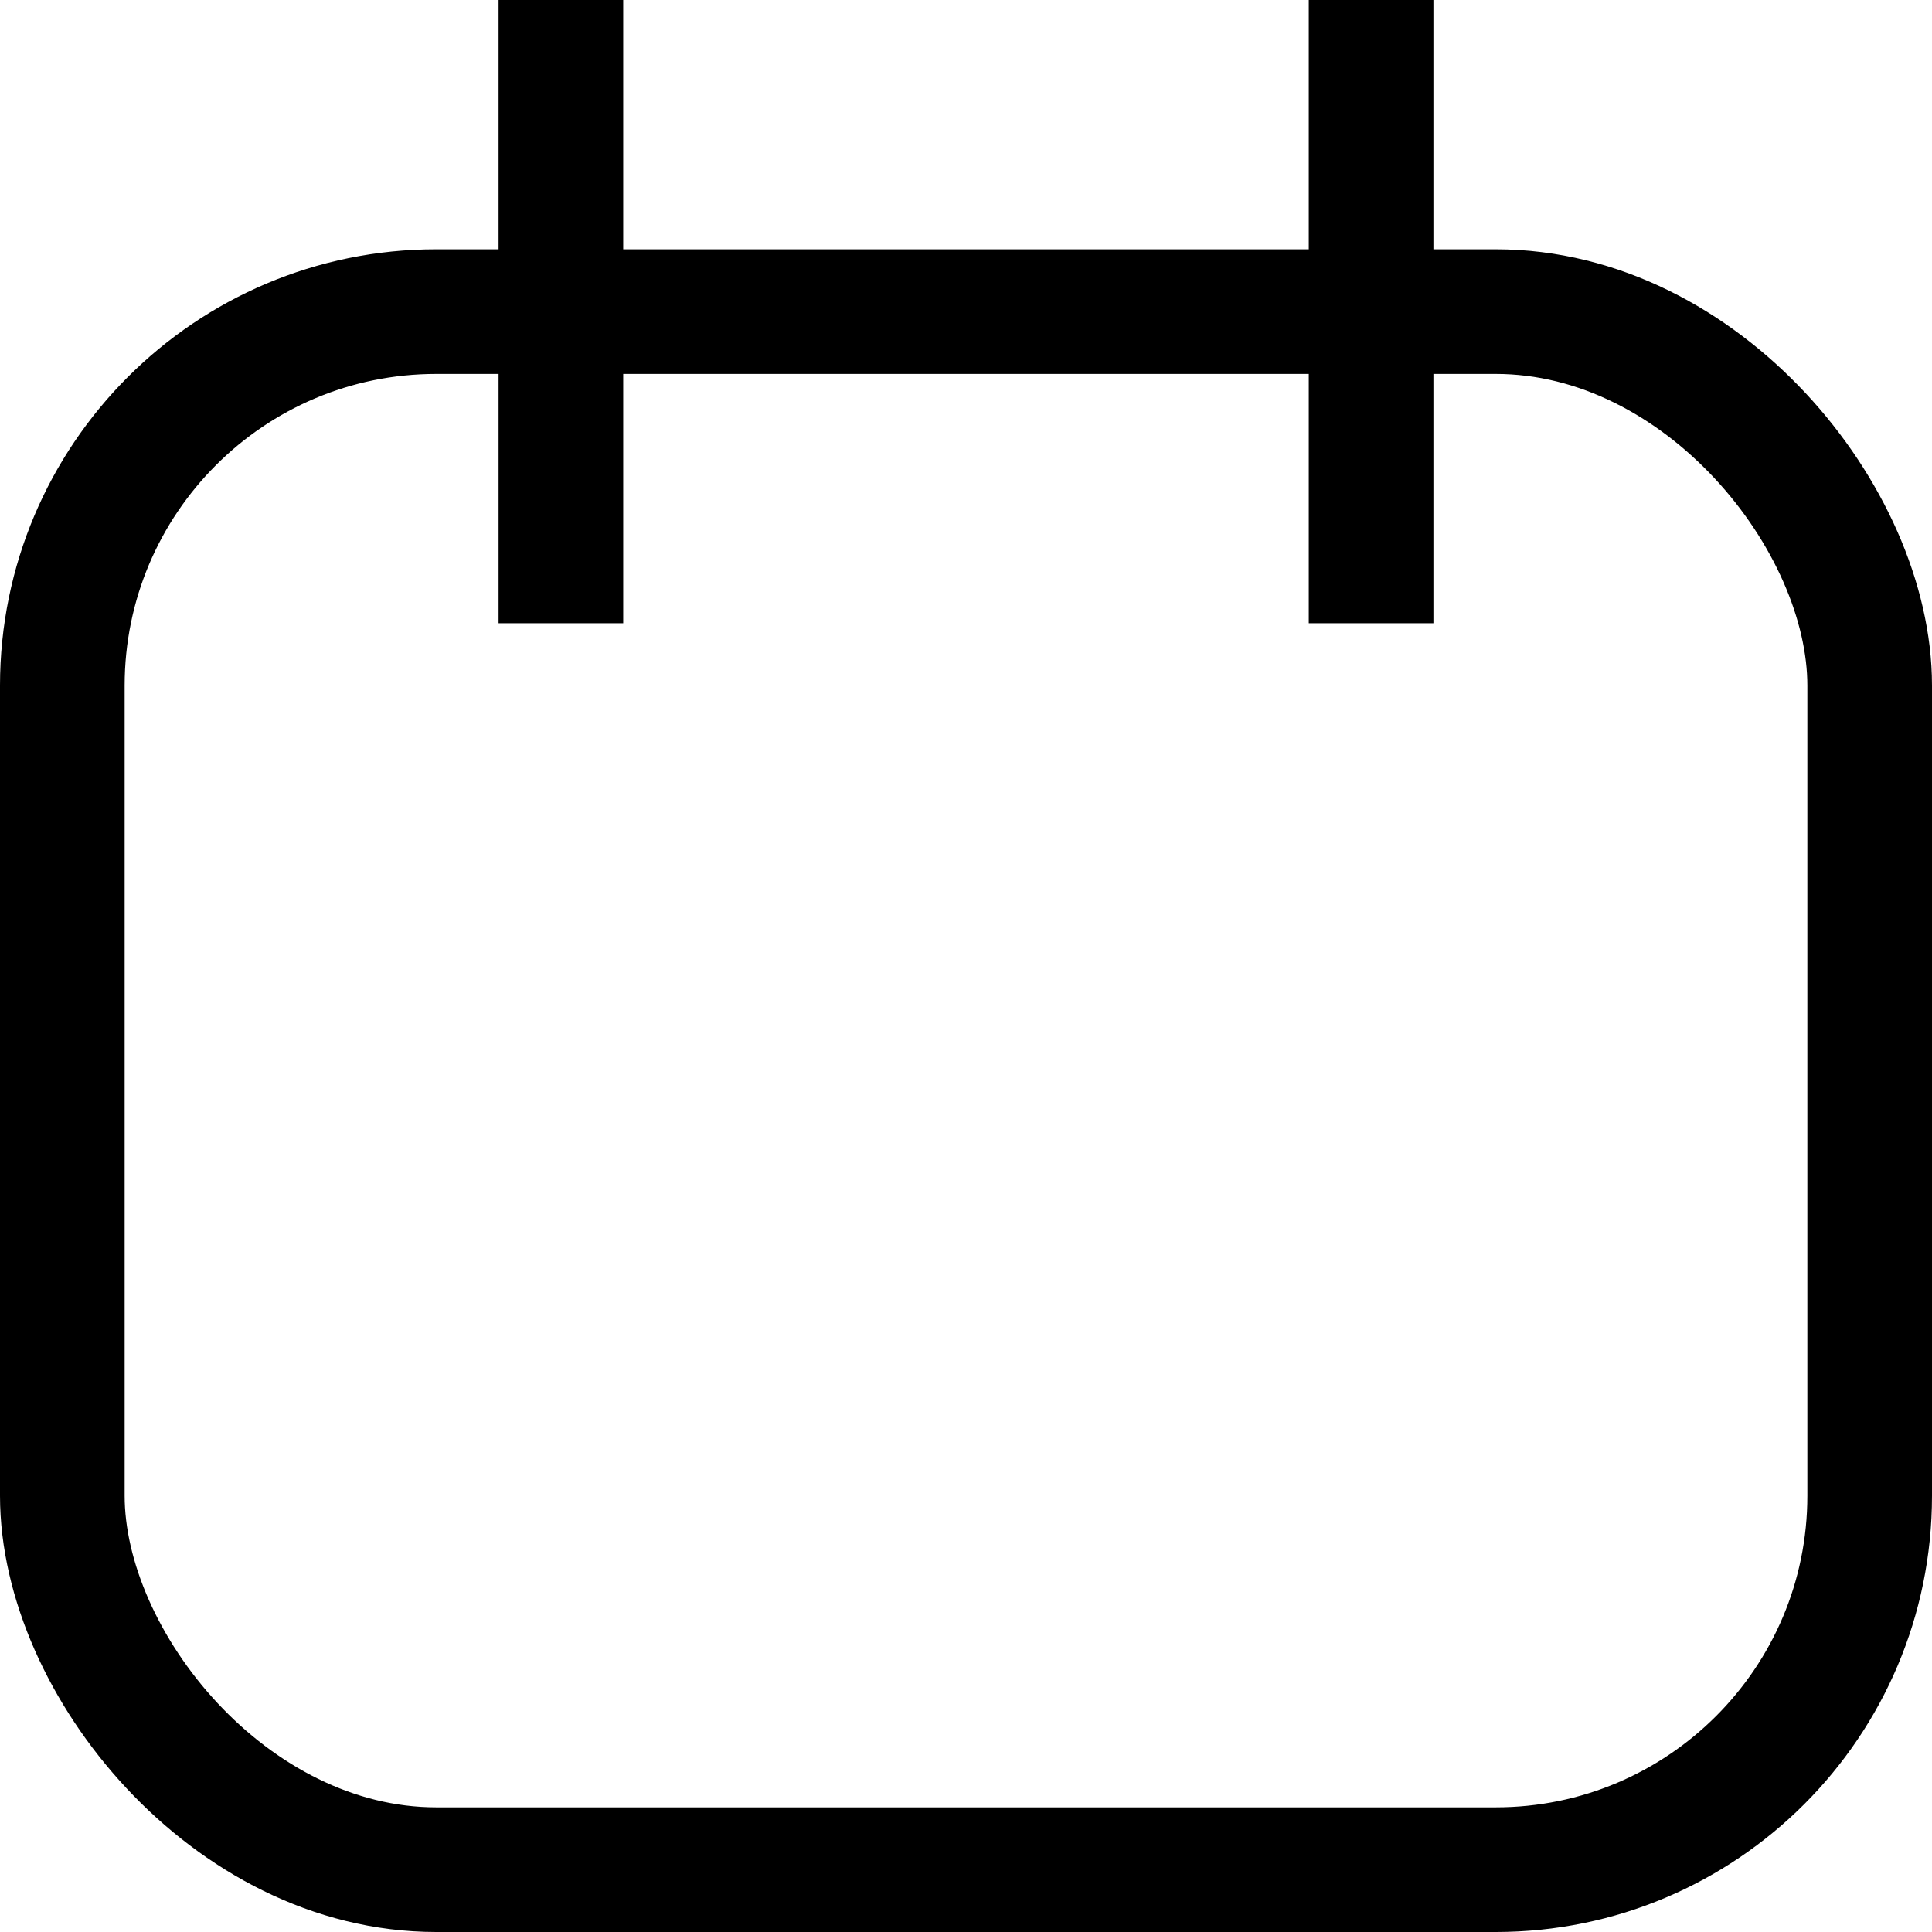 <svg width="31" height="31" viewBox="0 0 31 31" fill="none" xmlns="http://www.w3.org/2000/svg">
<rect x="1" y="5" width="29" height="25" rx="6" stroke="black" stroke-width="2"/>
<line x1="9" y1="10" x2="9" stroke="black" stroke-width="2"/>
<line x1="22" y1="10" x2="22" stroke="black" stroke-width="2"/>
</svg>
